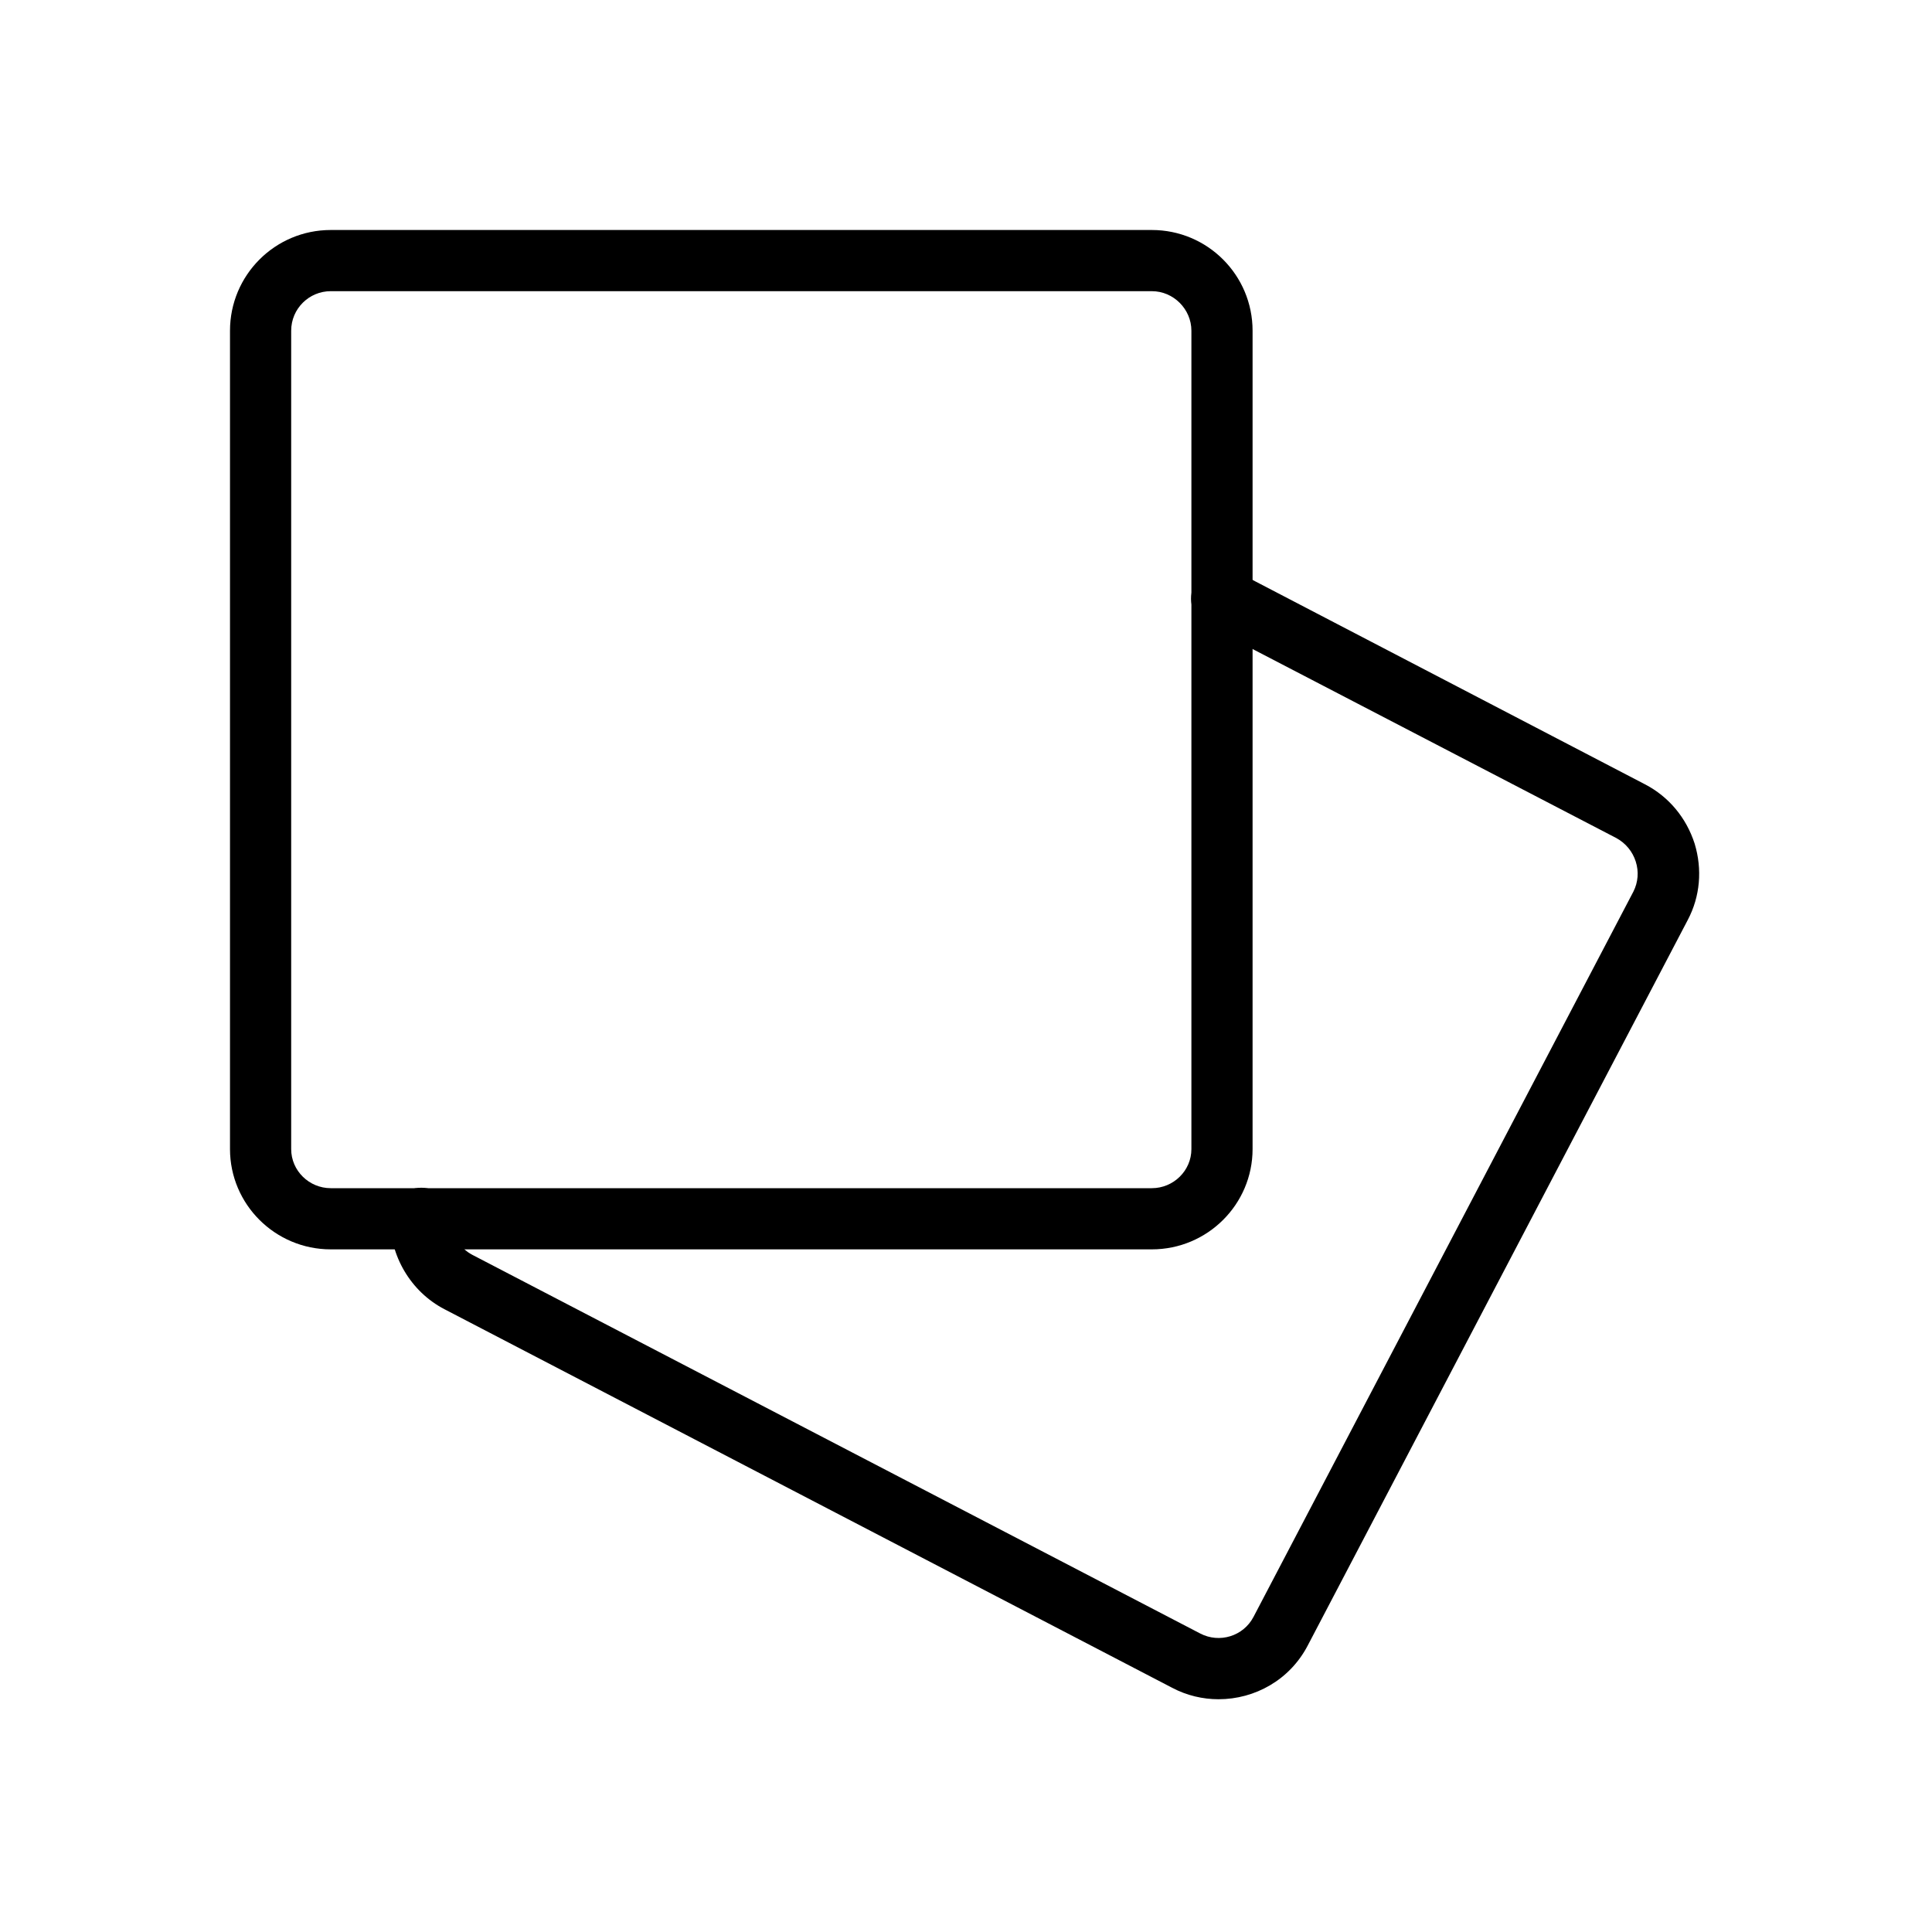 <svg xmlns="http://www.w3.org/2000/svg" width="42" height="42" viewBox="0 0 42 42" fill="none">
  <path
    d="M25.04 27.16H7.19C5.98 27.16 5 26.18 5 24.98V7.19C5 5.98 5.98 5 7.19 5H25.04C26.25 5 27.23 5.98 27.23 7.19V24.98C27.23 26.18 26.25 27.16 25.04 27.16ZM7.19 6.33C6.72 6.33 6.33 6.71 6.33 7.19V24.98C6.33 25.45 6.72 25.83 7.19 25.83H25.04C25.51 25.83 25.9 25.45 25.9 24.98V7.19C25.9 6.72 25.51 6.33 25.04 6.33H7.19Z"
    fill="black" />
  <path
    d="M26.49 36.94C26.15 36.94 25.8 36.86 25.48 36.69L9.66 28.46C8.93 28.08 8.47 27.3 8.48 26.47C8.48 26.1 8.79 25.82 9.16 25.82C9.53 25.82 9.82 26.13 9.81 26.5C9.81 26.82 9.98 27.13 10.27 27.28L26.09 35.51C26.51 35.73 27.03 35.57 27.25 35.15L35.51 19.38C35.61 19.18 35.63 18.95 35.56 18.73C35.49 18.51 35.34 18.33 35.14 18.22L26.25 13.6C25.92 13.43 25.8 13.03 25.97 12.7C26.14 12.37 26.54 12.25 26.87 12.42L35.76 17.05C36.28 17.32 36.66 17.78 36.84 18.34C37.01 18.9 36.96 19.49 36.69 20L28.43 35.77C28.04 36.52 27.28 36.94 26.49 36.94Z"
    fill="black" />
</svg>
